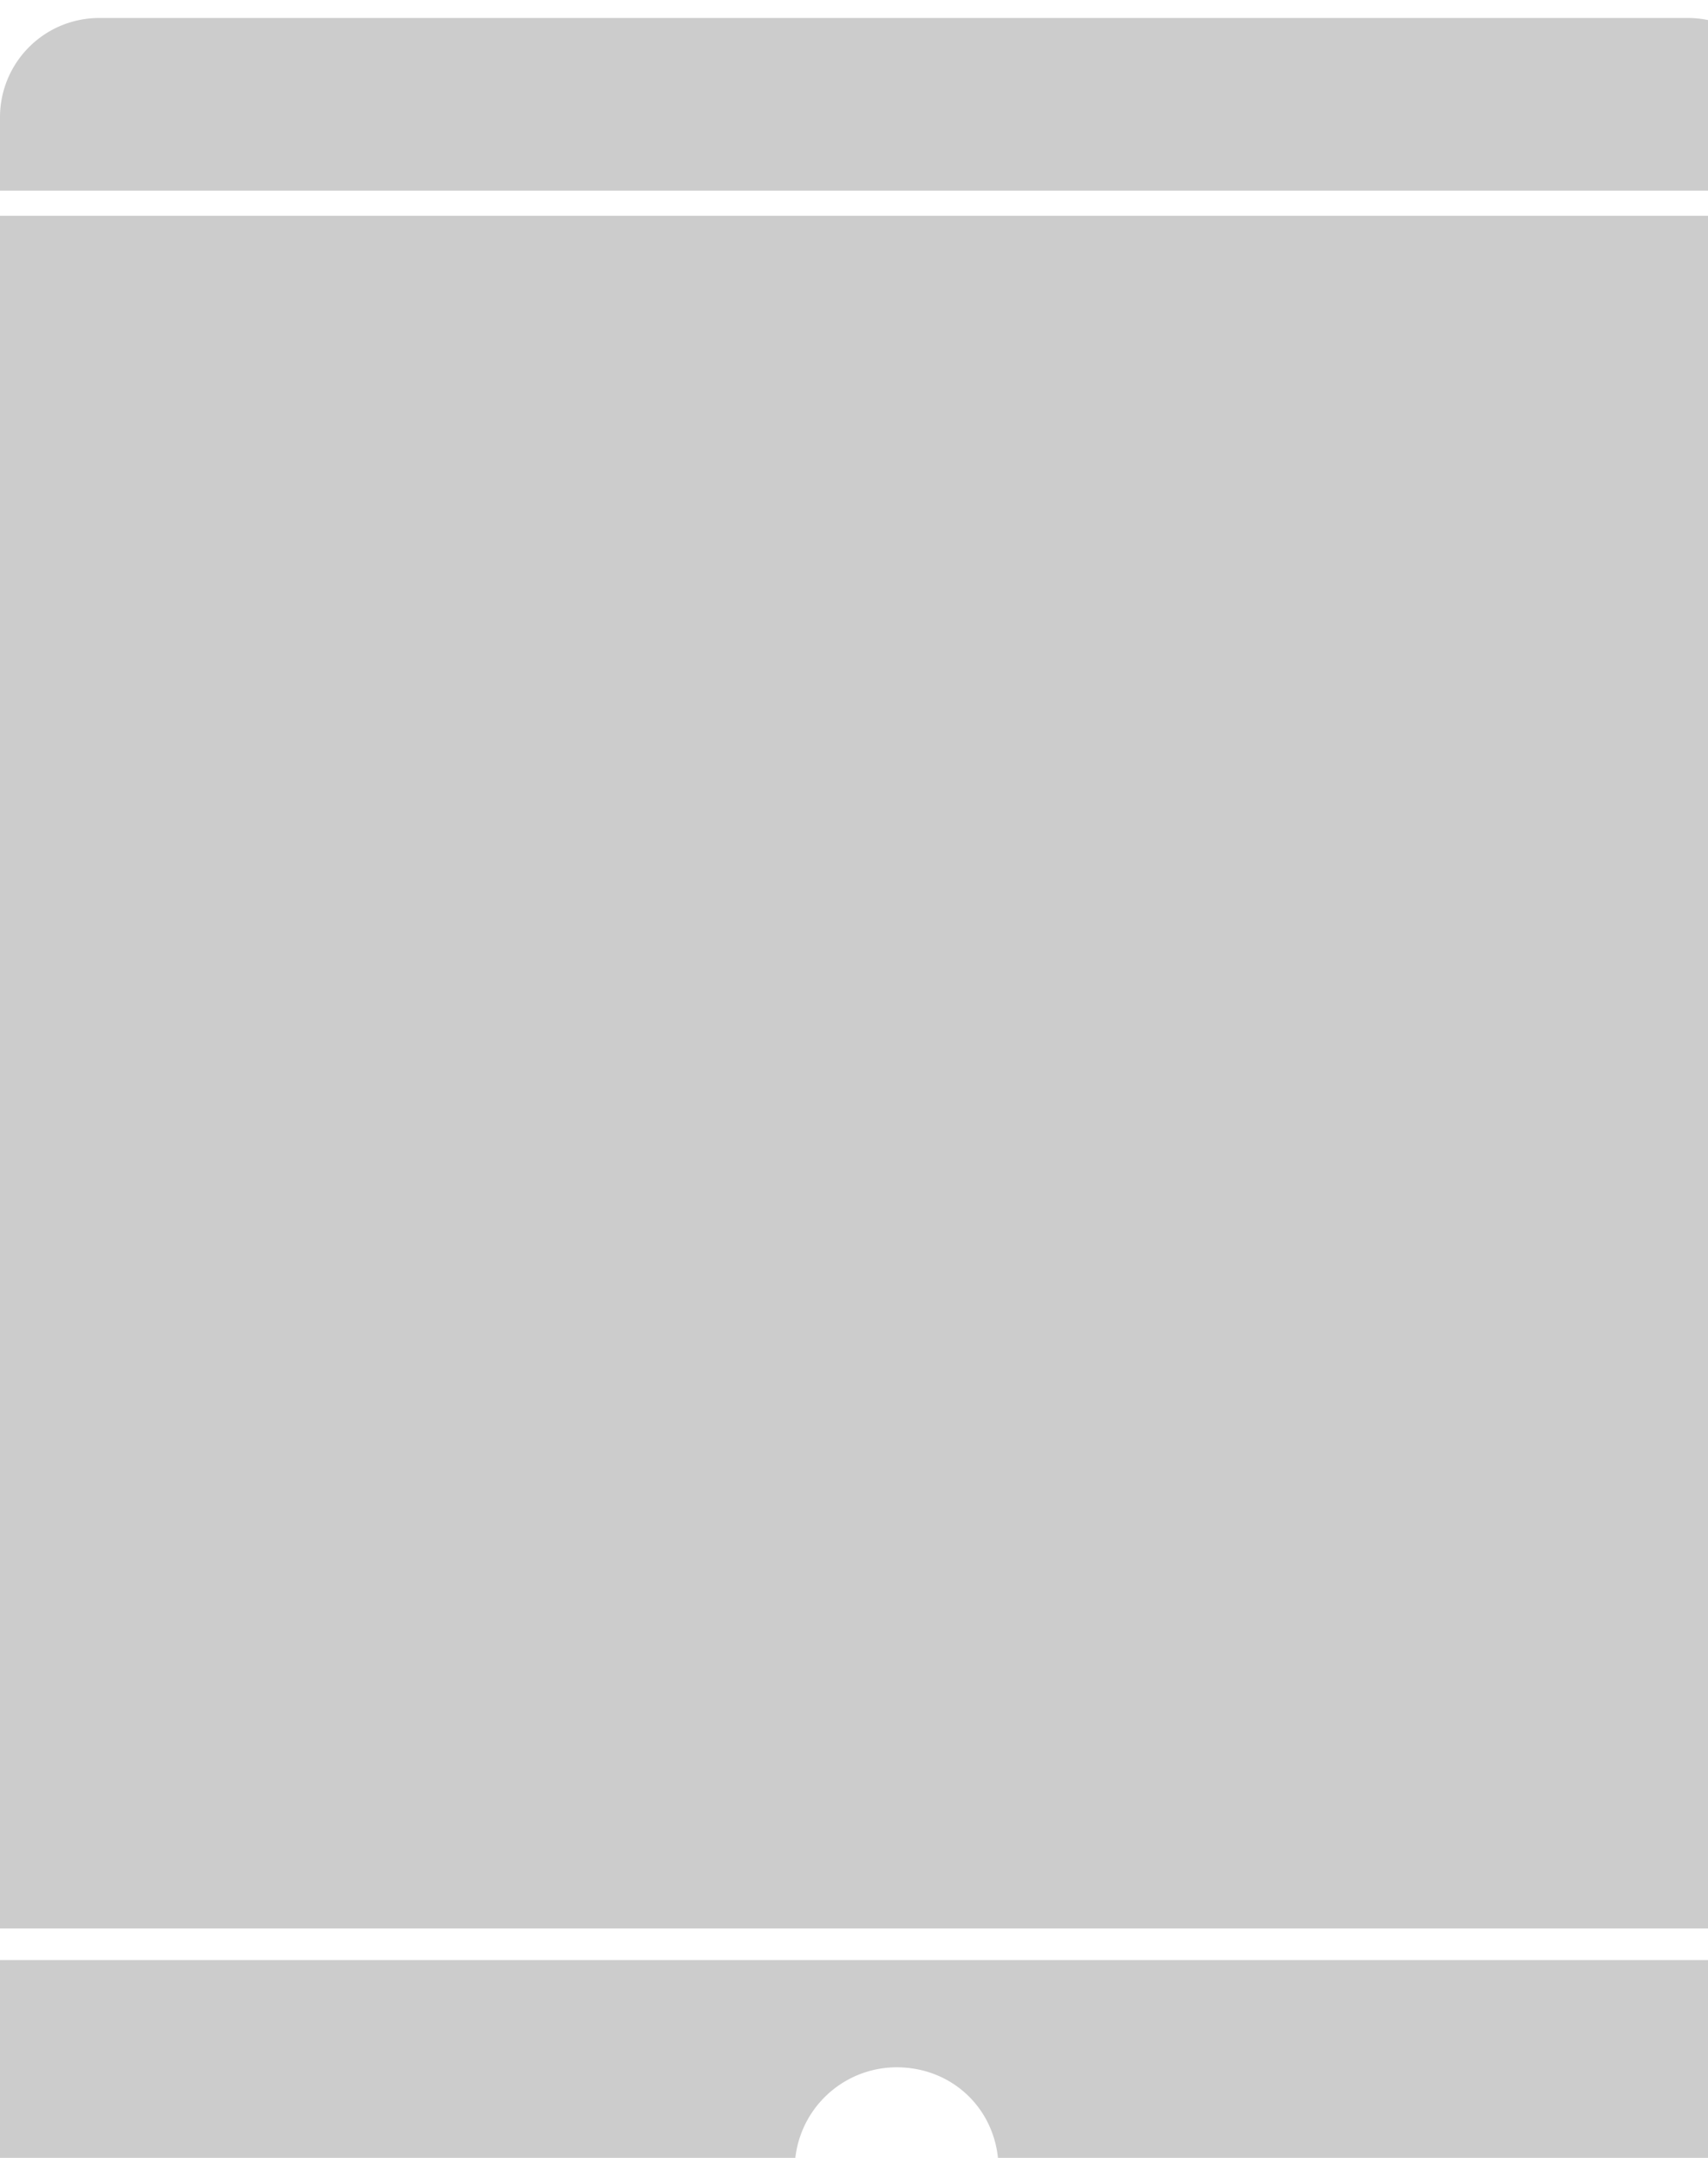 <svg xmlns="http://www.w3.org/2000/svg" xmlns:xlink="http://www.w3.org/1999/xlink" width="95" height="120" viewBox="0 0 95 120"><defs><path id="d871a" d="M1298.93 1391h-88.4a5.52 5.52 0 0 0-5.53 5.53v4.07h99.6v-4.07a5.75 5.75 0 0 0-5.67-5.53z"/><path id="d871b" d="M1205 1516.88V1499h99.6v17.88a5.52 5.52 0 0 1-5.53 5.53h-88.4a5.52 5.52 0 0 1-5.52-5.53zm44.2-6.25c0 3.2 2.47 5.67 5.67 5.67 3.2 0 5.67-2.47 5.67-5.67 0-3.2-2.47-5.67-5.67-5.67a5.68 5.68 0 0 0-5.67 5.67z"/><path id="d871c" d="M1205 1497.24V1402h99.45v95.24z"/></defs><g><g opacity=".2" transform="translate(-1205 -1390)"><use xlink:href="#d871a"/></g><g opacity=".2" transform="translate(-1205 -1390)"><use xlink:href="#d871b"/></g><g opacity=".2" transform="translate(-1205 -1390)"><use xlink:href="#d871c"/></g></g></svg>